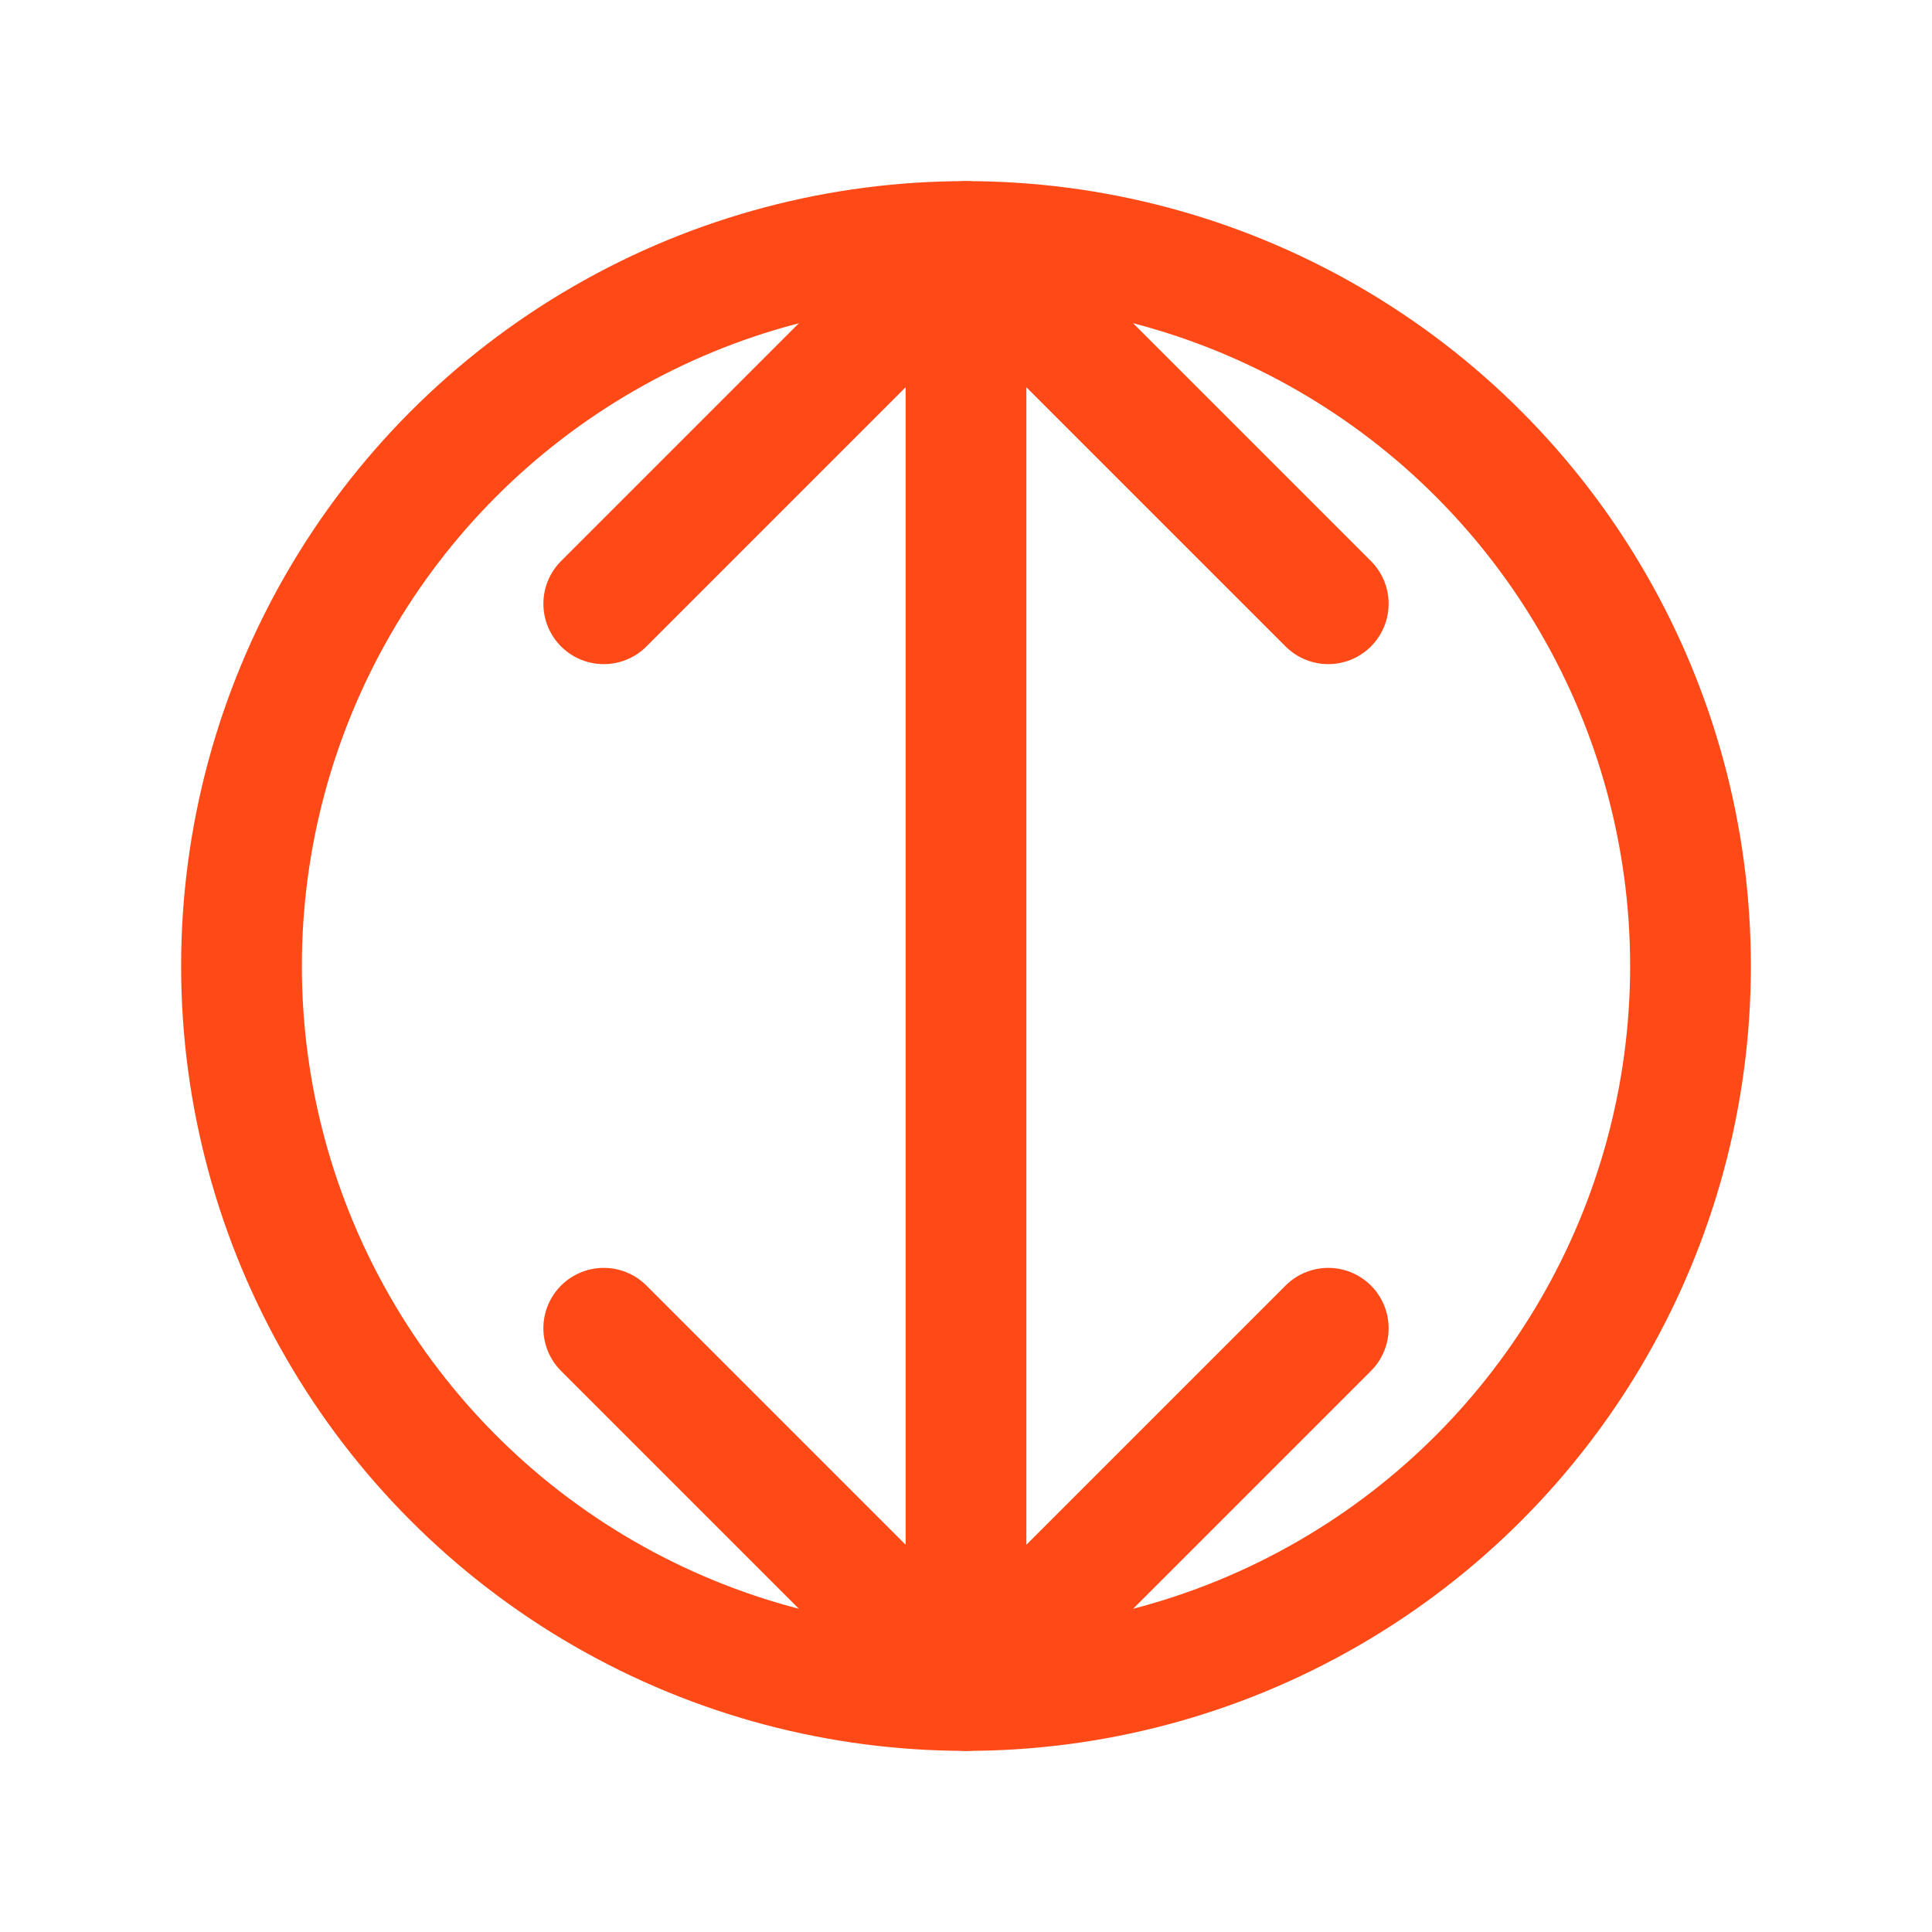 <svg width="64" height="64" viewBox="0 0 64 64" fill="none" xmlns="http://www.w3.org/2000/svg">
  <path d="M32 8L44 20M32 8L20 20M32 8V56M44 44L32 56M20 44L32 56" stroke="#FF4A17" stroke-width="4" stroke-linecap="round" stroke-linejoin="round"/>
  <circle cx="32" cy="32" r="24" stroke="#FF4A17" stroke-width="4"/>
</svg> 